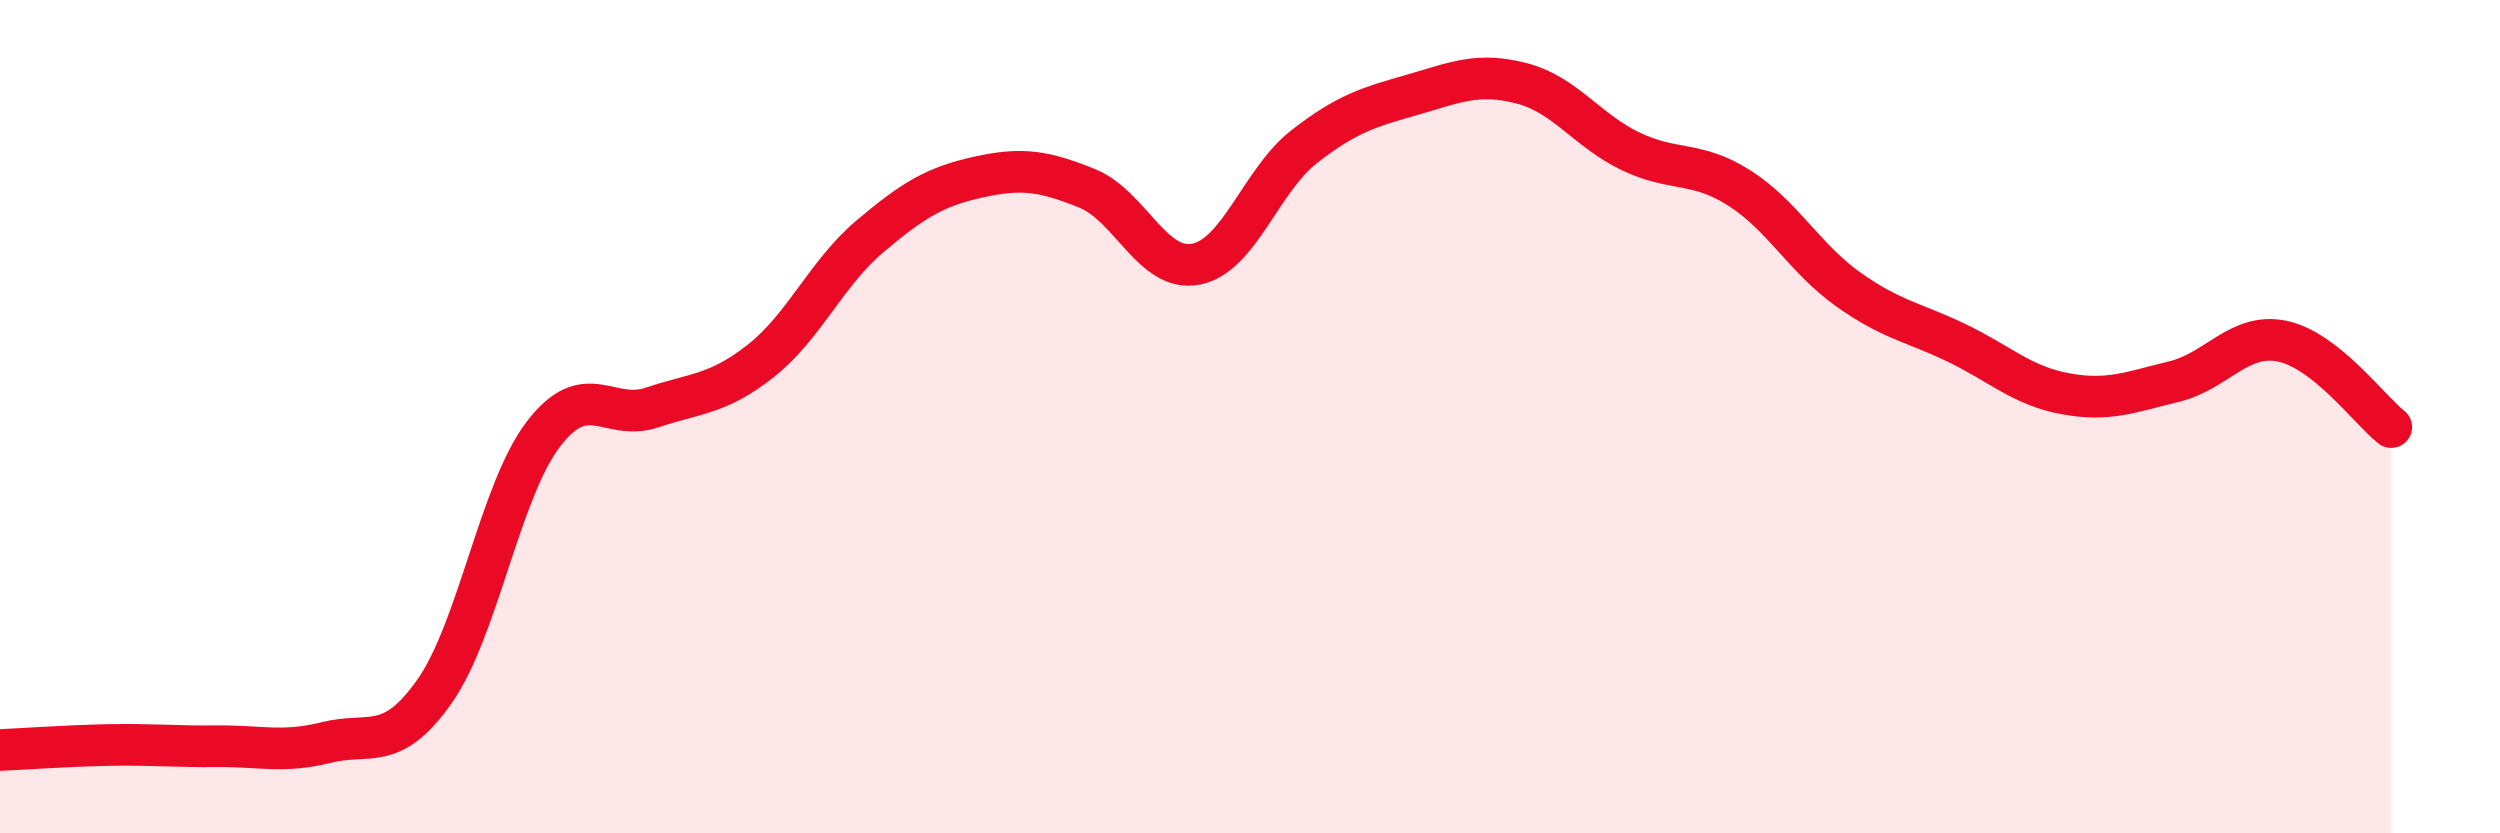 
    <svg width="60" height="20" viewBox="0 0 60 20" xmlns="http://www.w3.org/2000/svg">
      <path
        d="M 0,18 C 0.52,17.98 1.57,17.9 2.61,17.88 C 3.65,17.86 4.18,17.92 5.22,17.91 C 6.26,17.9 6.79,18.08 7.83,17.82 C 8.87,17.56 9.39,18.07 10.43,16.59 C 11.47,15.11 12,11.78 13.04,10.42 C 14.08,9.06 14.61,10.13 15.65,9.78 C 16.69,9.43 17.22,9.48 18.26,8.66 C 19.3,7.84 19.83,6.56 20.87,5.68 C 21.91,4.8 22.44,4.48 23.48,4.25 C 24.52,4.02 25.05,4.1 26.09,4.52 C 27.13,4.94 27.66,6.54 28.7,6.34 C 29.74,6.14 30.26,4.33 31.3,3.52 C 32.34,2.71 32.87,2.57 33.91,2.27 C 34.95,1.97 35.48,1.73 36.52,2 C 37.56,2.27 38.09,3.13 39.13,3.63 C 40.17,4.13 40.7,3.85 41.74,4.51 C 42.78,5.17 43.31,6.2 44.35,6.94 C 45.39,7.68 45.92,7.73 46.96,8.23 C 48,8.73 48.53,9.26 49.57,9.45 C 50.61,9.64 51.13,9.41 52.17,9.16 C 53.21,8.91 53.74,7.97 54.78,8.19 C 55.82,8.41 56.87,9.84 57.39,10.25L57.39 20L0 20Z"
        fill="#EB0A25"
        opacity="0.1"
        stroke-linecap="round"
        stroke-linejoin="round"
      />
      <path
        d="M 0,18 C 0.52,17.98 1.57,17.9 2.61,17.88 C 3.65,17.86 4.18,17.92 5.22,17.91 C 6.26,17.9 6.79,18.08 7.83,17.82 C 8.87,17.56 9.39,18.07 10.43,16.59 C 11.47,15.11 12,11.78 13.04,10.42 C 14.08,9.06 14.61,10.13 15.65,9.78 C 16.69,9.43 17.22,9.48 18.26,8.66 C 19.3,7.84 19.83,6.56 20.87,5.68 C 21.91,4.8 22.44,4.48 23.48,4.25 C 24.52,4.02 25.05,4.1 26.09,4.52 C 27.13,4.94 27.66,6.54 28.7,6.34 C 29.74,6.14 30.26,4.33 31.3,3.52 C 32.34,2.71 32.87,2.57 33.91,2.27 C 34.95,1.97 35.48,1.73 36.52,2 C 37.56,2.27 38.09,3.13 39.13,3.63 C 40.17,4.13 40.7,3.85 41.74,4.51 C 42.78,5.17 43.31,6.2 44.35,6.94 C 45.39,7.68 45.92,7.73 46.96,8.23 C 48,8.73 48.53,9.26 49.57,9.45 C 50.61,9.64 51.13,9.41 52.17,9.16 C 53.21,8.91 53.74,7.97 54.78,8.19 C 55.82,8.41 56.87,9.84 57.39,10.25"
        stroke="#EB0A25"
        stroke-width="1"
        fill="none"
        stroke-linecap="round"
        stroke-linejoin="round"
      />
    </svg>
  